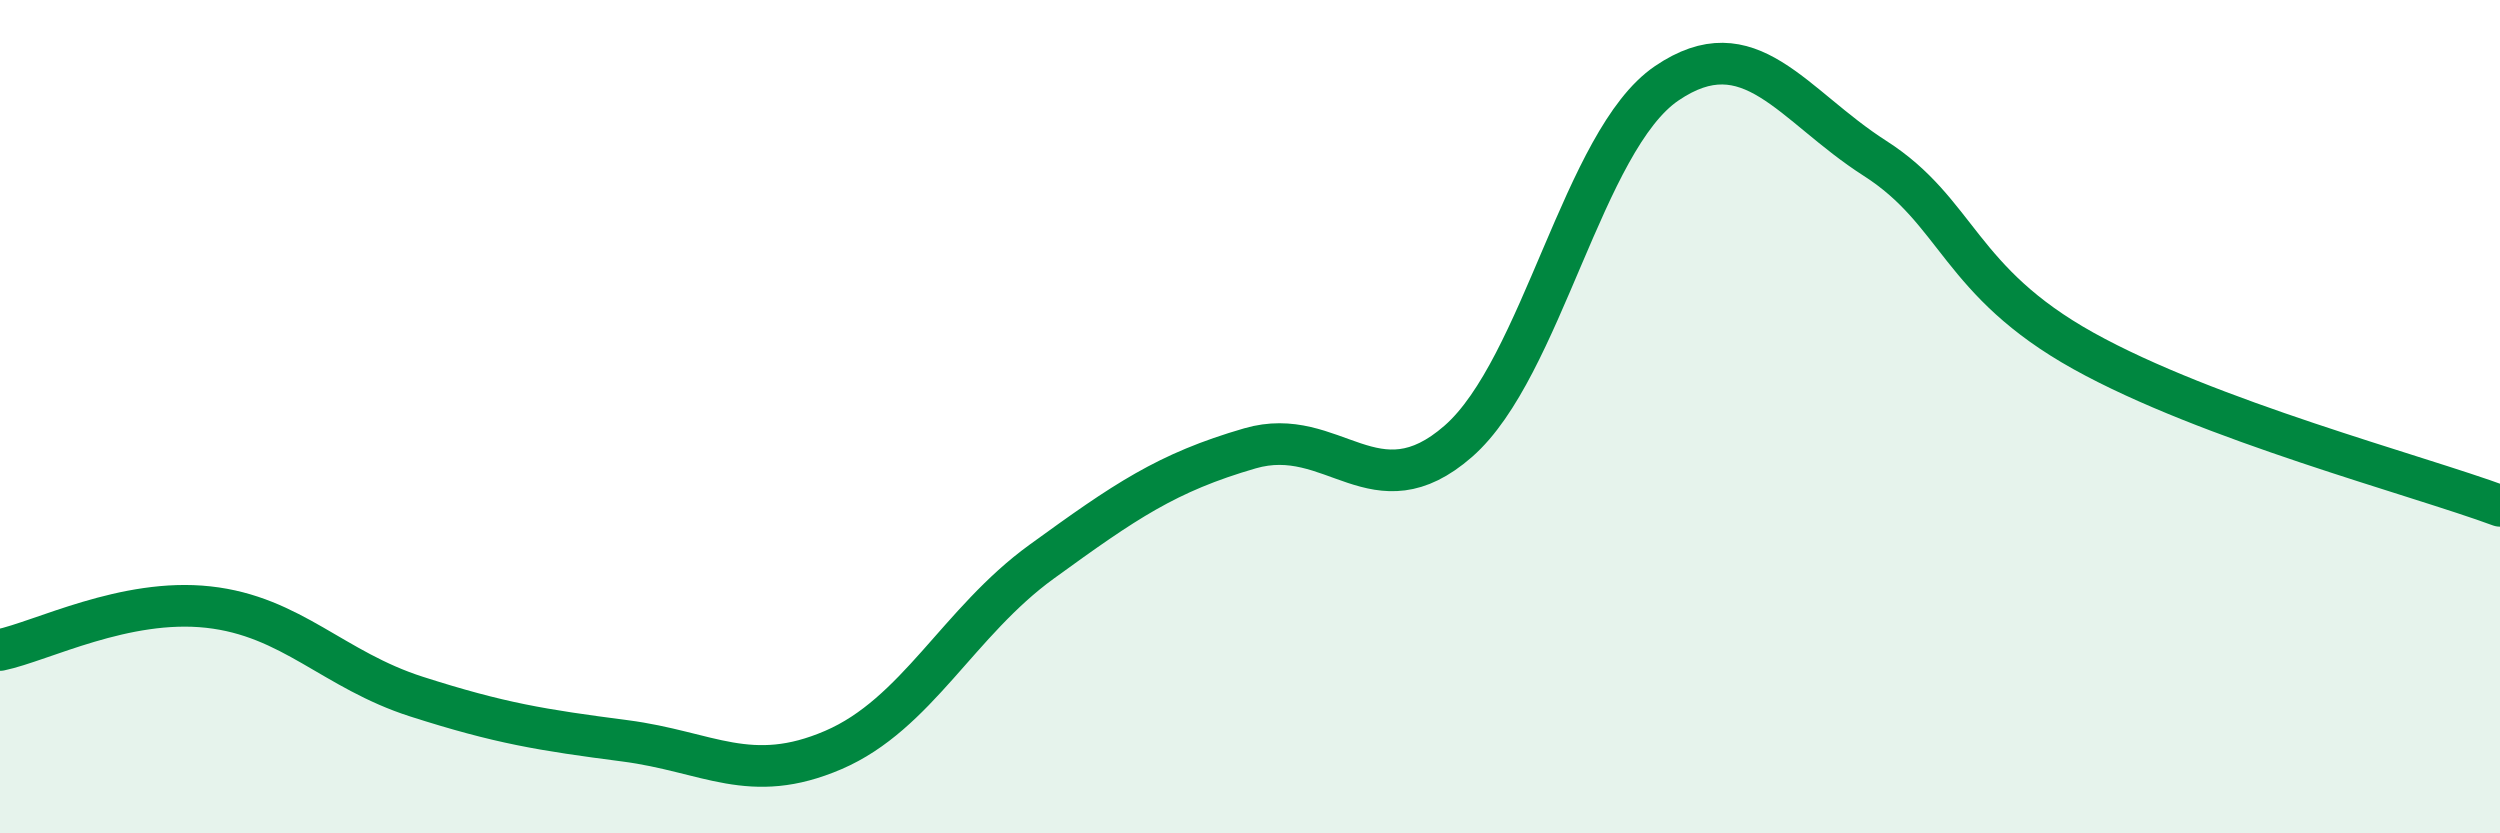 
    <svg width="60" height="20" viewBox="0 0 60 20" xmlns="http://www.w3.org/2000/svg">
      <path
        d="M 0,15.6 C 1,15.39 3,14.35 5,14.57 C 7,14.79 8,16.08 10,16.72 C 12,17.36 13,17.52 15,17.78 C 17,18.04 18,18.86 20,18 C 22,17.14 23,14.93 25,13.48 C 27,12.03 28,11.34 30,10.76 C 32,10.18 33,12.34 35,10.59 C 37,8.84 38,3.36 40,2 C 42,0.64 43,2.52 45,3.8 C 47,5.08 47,6.75 50,8.42 C 53,10.09 58,11.4 60,12.14L60 20L0 20Z"
        fill="#008740"
        opacity="0.1"
        stroke-linecap="round"
        stroke-linejoin="round"
      />
      <path
        d="M 0,15.6 C 1,15.39 3,14.35 5,14.57 C 7,14.79 8,16.08 10,16.72 C 12,17.36 13,17.52 15,17.78 C 17,18.04 18,18.86 20,18 C 22,17.14 23,14.93 25,13.48 C 27,12.03 28,11.34 30,10.76 C 32,10.18 33,12.34 35,10.59 C 37,8.84 38,3.36 40,2 C 42,0.64 43,2.52 45,3.8 C 47,5.08 47,6.75 50,8.42 C 53,10.09 58,11.4 60,12.14"
        stroke="#008740"
        stroke-width="1"
        fill="none"
        stroke-linecap="round"
        stroke-linejoin="round"
      />
    </svg>
  